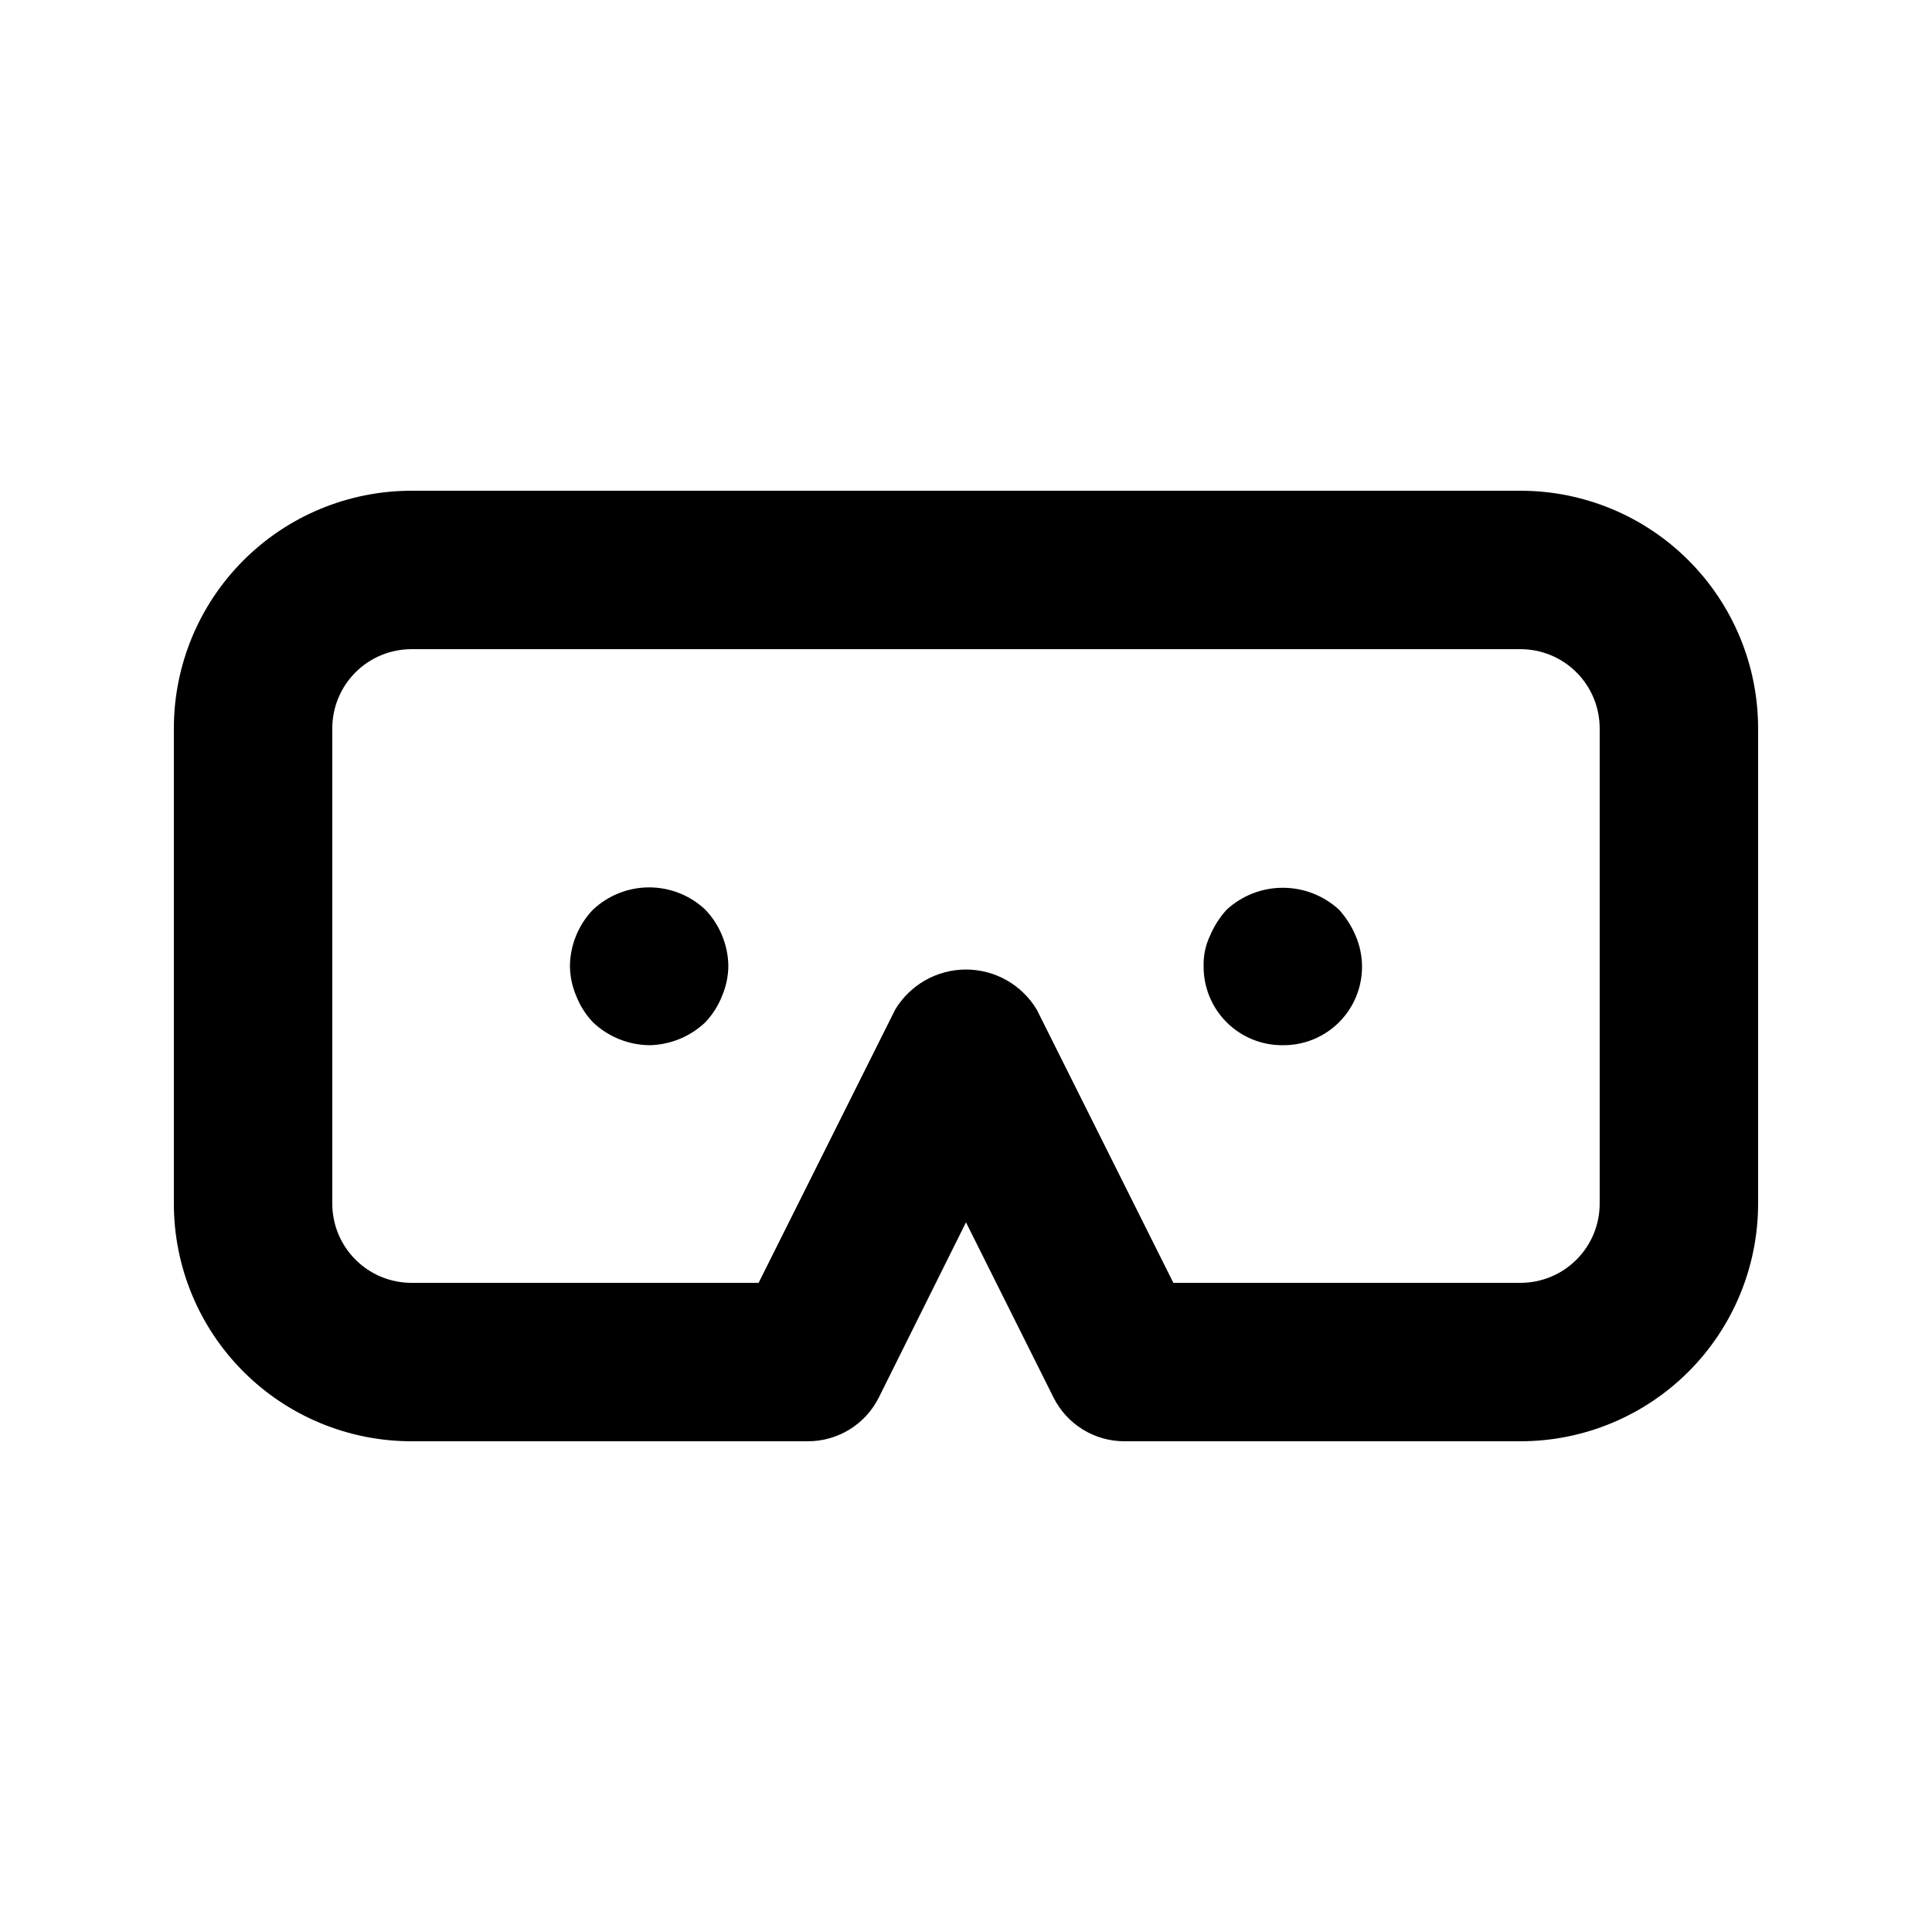 <?xml version="1.0" encoding="UTF-8"?>
<!-- Uploaded to: SVG Repo, www.svgrepo.com, Generator: SVG Repo Mixer Tools -->
<svg fill="#000000" width="800px" height="800px" version="1.1" viewBox="144 144 512 512" xmlns="http://www.w3.org/2000/svg">
 <g>
  <path d="m546.94 525.95h-104.96c-3.902 0.004-7.727-1.082-11.047-3.133-3.316-2.051-6-4.984-7.742-8.473l-23.195-46.414-23.094 46.414c-1.75 3.504-4.449 6.449-7.789 8.5-3.336 2.051-7.184 3.129-11.102 3.106h-104.96c-16.703 0-32.723-6.633-44.531-18.445-11.812-11.809-18.445-27.828-18.445-44.527v-125.95c0-16.703 6.633-32.723 18.445-44.531 11.809-11.812 27.828-18.445 44.531-18.445h293.89c16.703 0 32.723 6.633 44.531 18.445 11.812 11.809 18.445 27.828 18.445 44.531v125.95c0 16.699-6.633 32.719-18.445 44.527-11.809 11.812-27.828 18.445-44.531 18.445zm-91.988-41.984h91.988c5.57 0 10.91-2.211 14.844-6.148 3.938-3.934 6.148-9.273 6.148-14.84v-125.95c0-5.57-2.211-10.906-6.148-14.844-3.934-3.938-9.273-6.148-14.844-6.148h-293.89c-5.566 0-10.906 2.211-14.844 6.148s-6.148 9.273-6.148 14.844v125.95c0 5.566 2.211 10.906 6.148 14.84 3.938 3.938 9.277 6.148 14.844 6.148h91.988l36.168-72.359c3.945-6.617 11.082-10.672 18.789-10.672 7.703 0 14.84 4.055 18.785 10.672z"/>
  <path d="m316.03 420.99c-5.559-0.078-10.883-2.254-14.906-6.09-1.898-2.008-3.394-4.359-4.406-6.926-1.078-2.523-1.648-5.234-1.68-7.977 0.07-5.562 2.246-10.887 6.086-14.906 4.031-3.805 9.363-5.926 14.906-5.926s10.875 2.121 14.902 5.926c3.832 4.027 6.008 9.348 6.09 14.906-0.035 2.742-0.605 5.453-1.68 7.977-1.016 2.566-2.512 4.918-4.41 6.926-4.023 3.832-9.348 6.008-14.902 6.09z"/>
  <path d="m483.96 420.99c-5.582 0.055-10.957-2.137-14.902-6.086-3.949-3.949-6.144-9.324-6.086-14.906-0.074-2.754 0.5-5.488 1.676-7.977 1.066-2.543 2.559-4.887 4.41-6.93 4.059-3.746 9.379-5.824 14.902-5.824 5.527 0 10.848 2.078 14.906 5.824 1.852 2.043 3.344 4.387 4.41 6.93 1.074 2.523 1.645 5.231 1.676 7.977 0.059 5.582-2.137 10.957-6.086 14.906-3.949 3.949-9.32 6.141-14.906 6.086z"/>
 </g>
</svg>